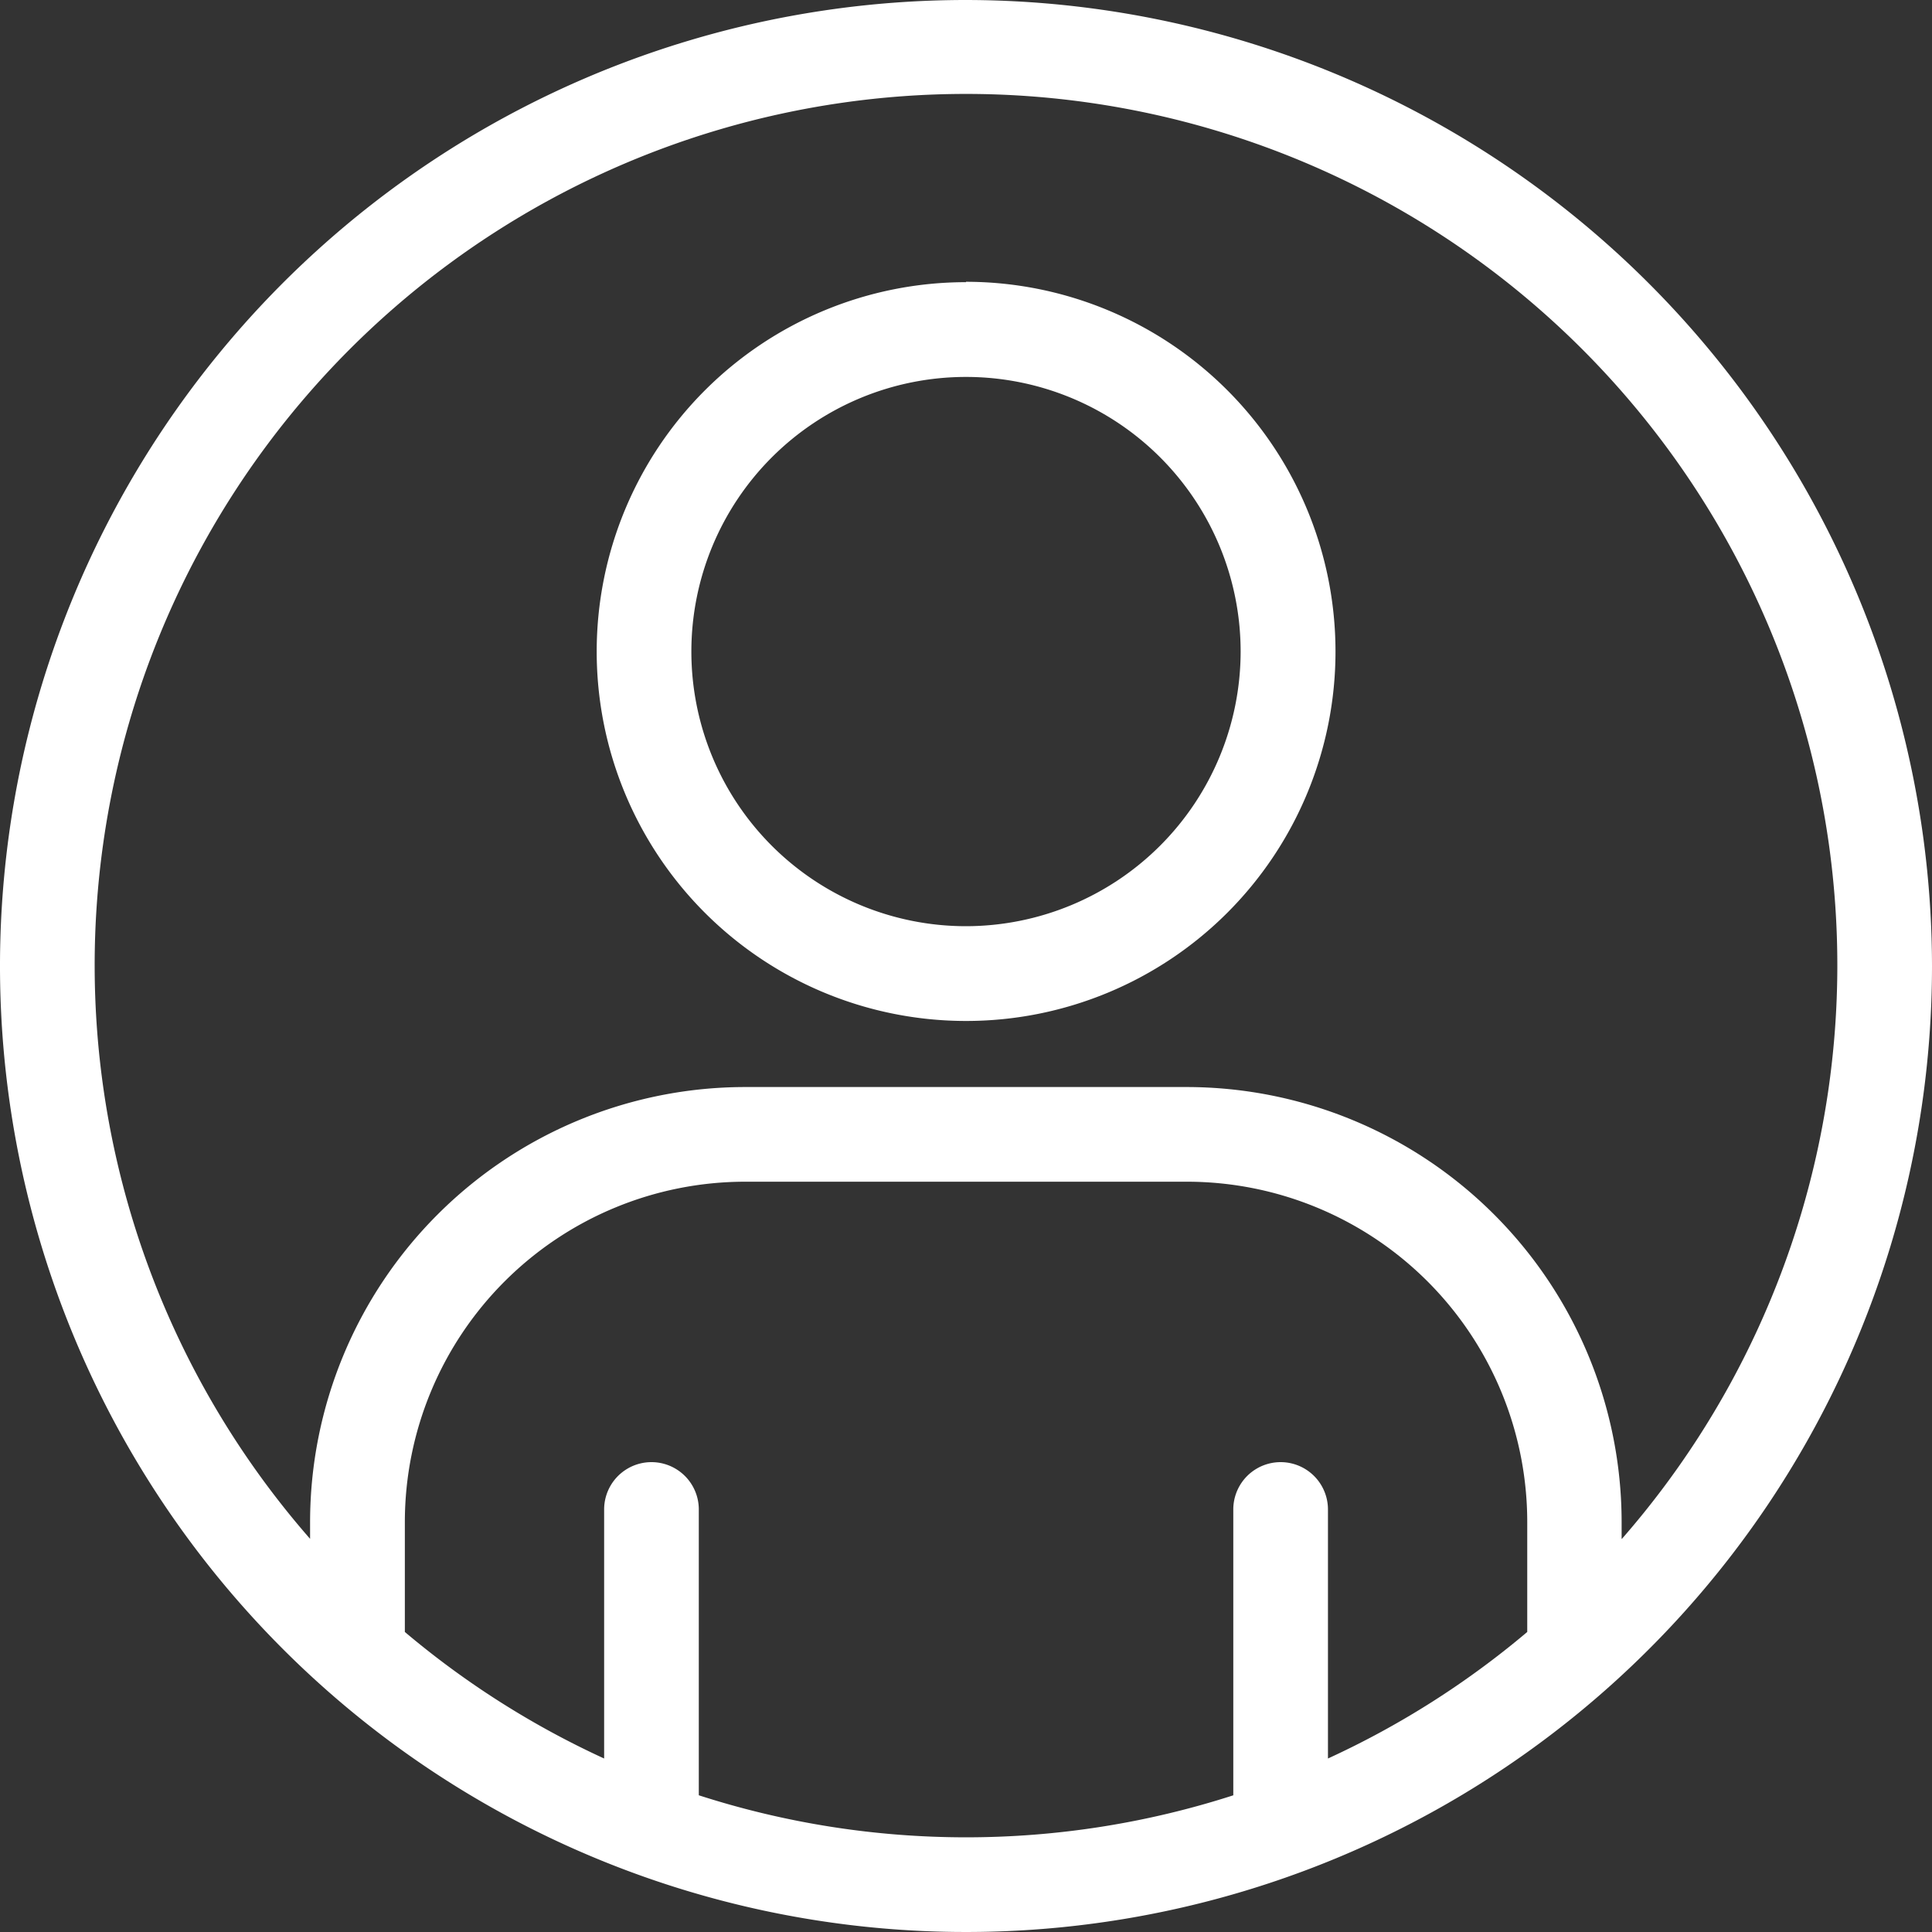 <svg xmlns="http://www.w3.org/2000/svg" width="20" height="20" viewBox="0 0 20 20">
  <rect x="0" y="0" width="20" height="20" fill="#333333" stroke="none"/>
  <path id="Tracciato_3690" data-name="Tracciato 3690" d="M83.875,13.471a2.843,2.843,0,1,1,2.843-2.843A2.846,2.846,0,0,1,83.875,13.471Zm0-6.667A3.824,3.824,0,1,0,87.7,10.628,3.828,3.828,0,0,0,83.875,6.8Zm6.79,13.009a9.02,9.02,0,1,0-13.58,0v-.177a4.506,4.506,0,0,1,4.5-4.5h4.577a4.506,4.506,0,0,1,4.5,4.5v.177Zm-9.556,2.654V19.509a.49.49,0,1,0-.98,0v2.578a9.049,9.049,0,0,1-2.063-1.31V19.636a3.525,3.525,0,0,1,3.521-3.52h4.577a3.524,3.524,0,0,1,3.521,3.52v1.141a9.042,9.042,0,0,1-2.063,1.31V19.509a.49.49,0,0,0-.98,0v2.959a9.013,9.013,0,0,1-5.532,0ZM83.875,3.883a10,10,0,1,0,10,10,10.012,10.012,0,0,0-10-10Z" transform="translate(-73.875 -3.883)" fill="#fff" fill-rule="evenodd"/>
</svg>
